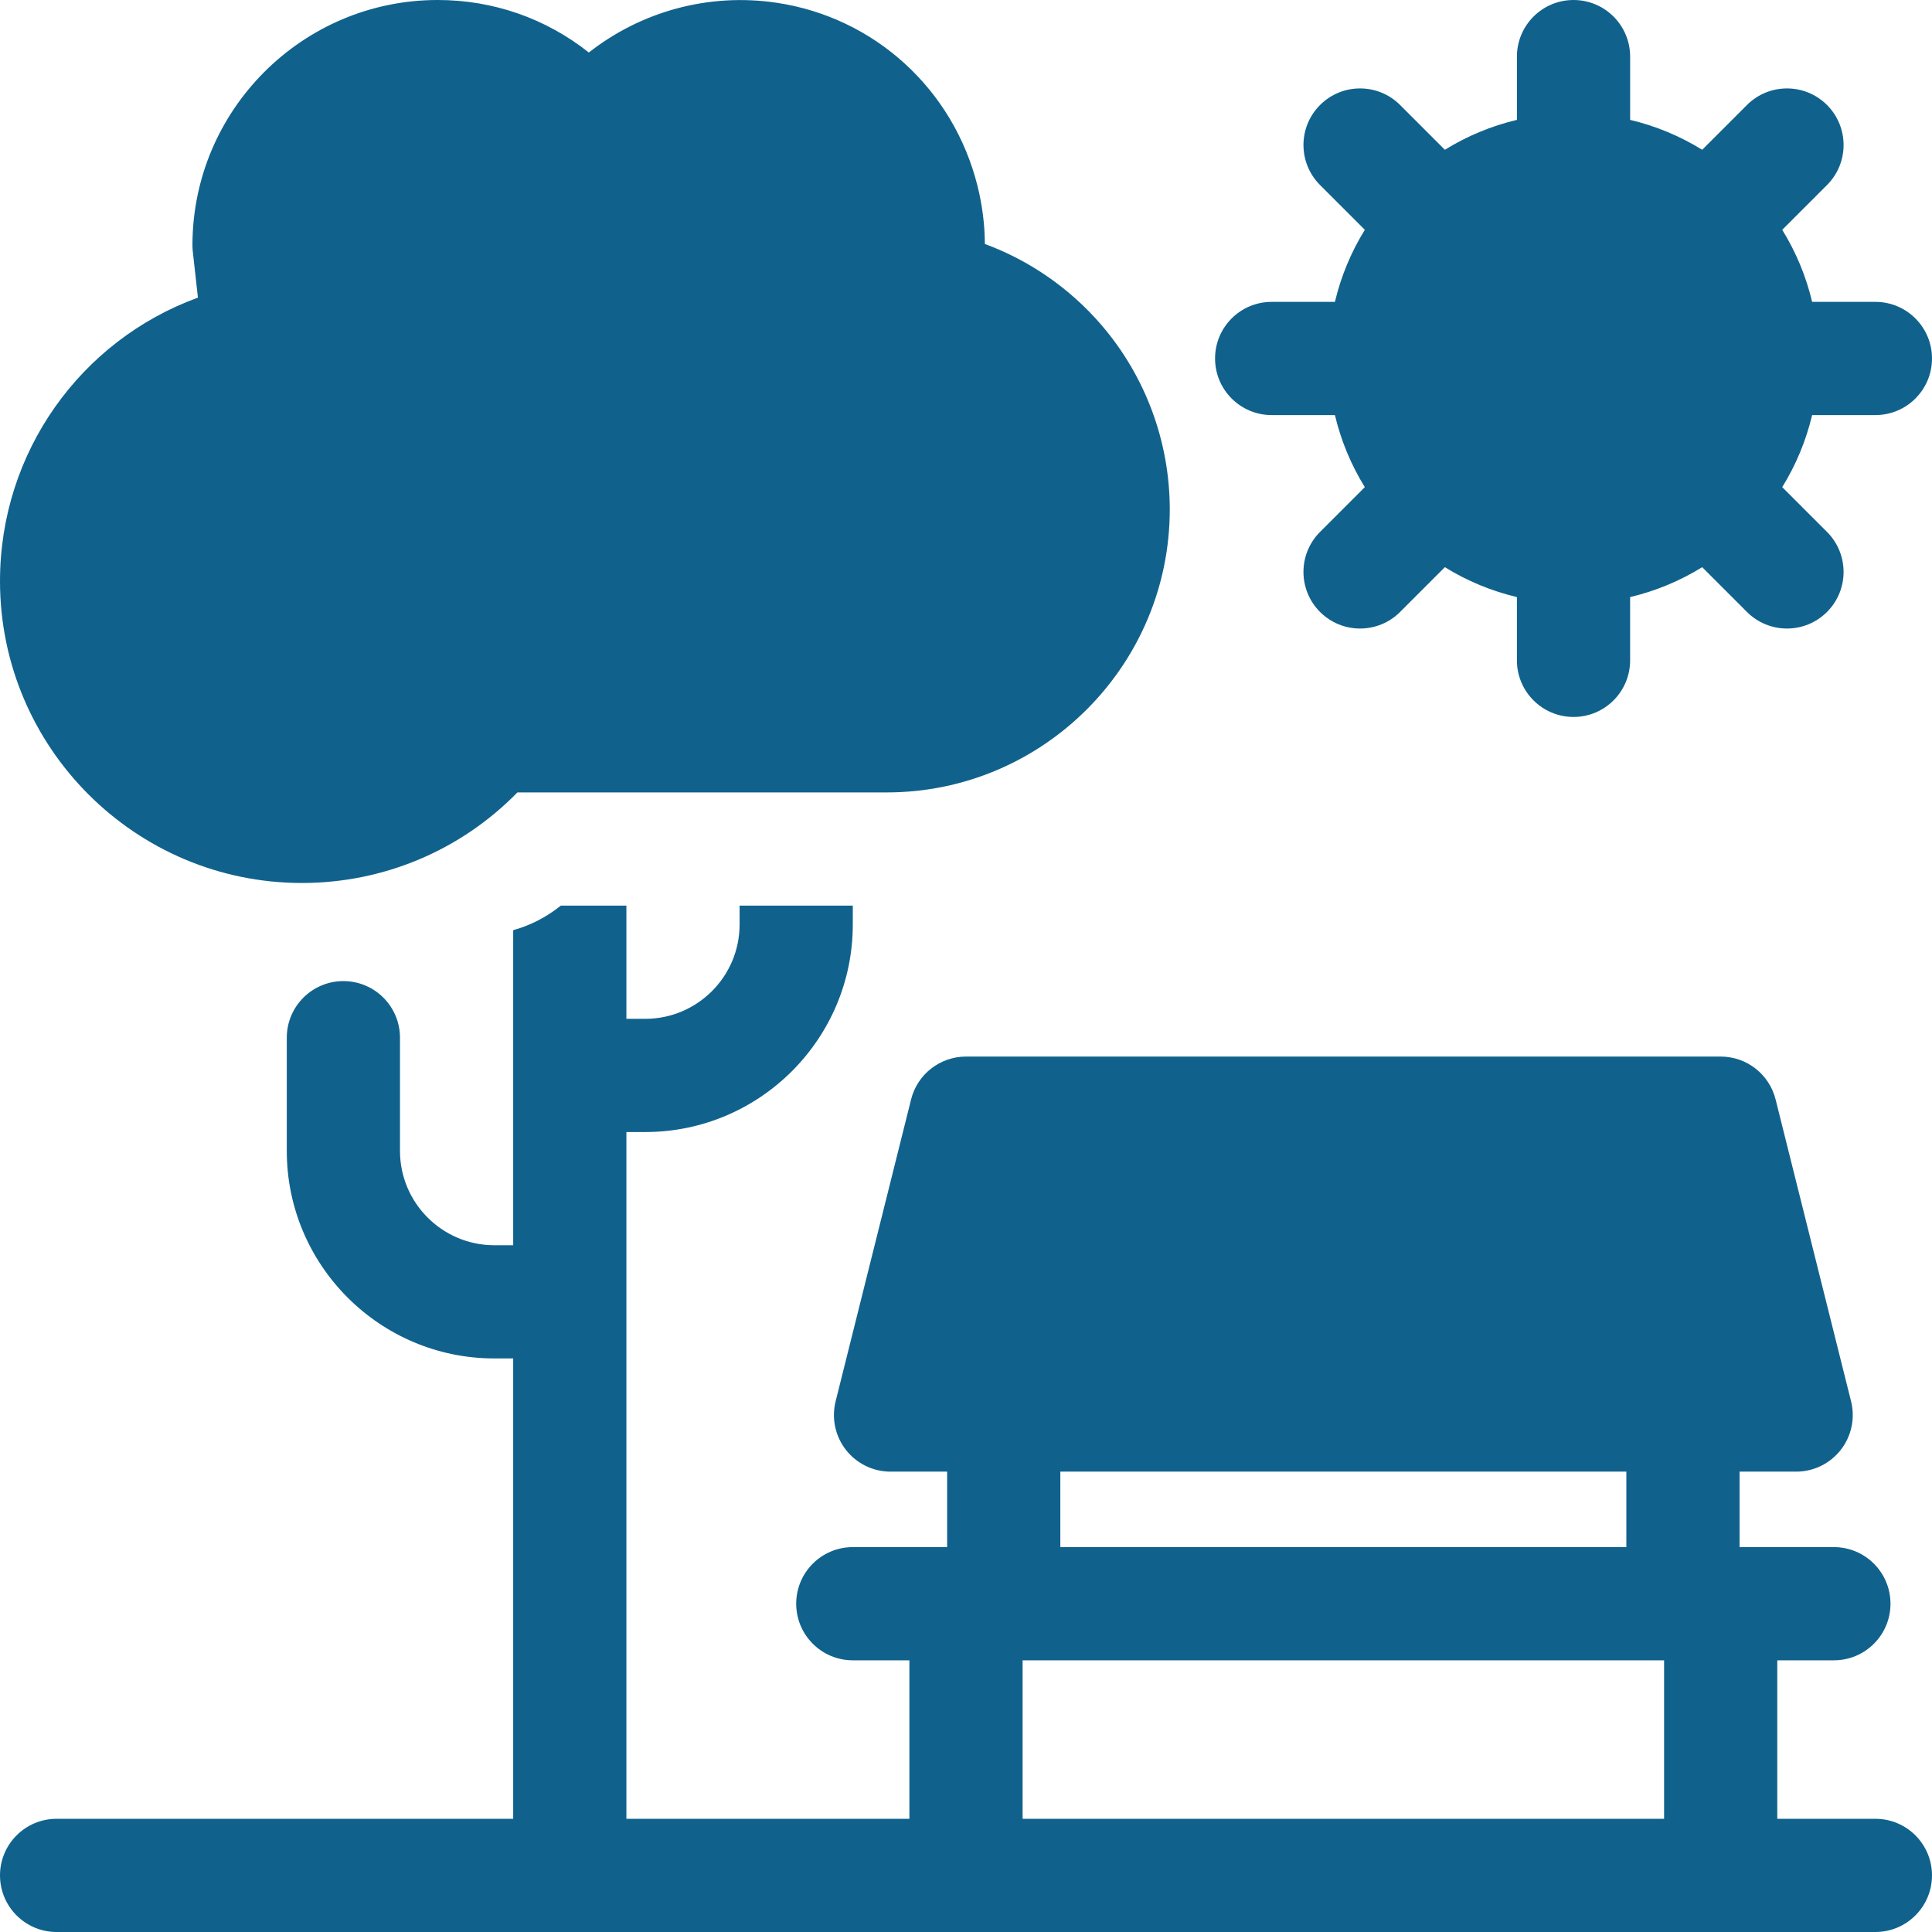 <svg id="Capa_1" enable-background="new 0 0 512 512" height="512" viewBox="0 0 512 512" width="512"
	 xmlns="http://www.w3.org/2000/svg">
	<g fill="#10628D">
		<path d="m337 110h16.766c1.624 6.845 4.323 13.275 7.925 19.096l-11.866 11.866c-5.858 5.858-5.858 15.355 0 21.213 2.929 2.929 6.768 4.394 10.606 4.394s7.678-1.464 10.606-4.394l11.866-11.866c5.821 3.602 12.252 6.301 19.096 7.925v16.766c0 8.284 6.716 15 15 15s15-6.716 15-15v-16.766c6.845-1.624 13.275-4.323 19.096-7.925l11.866 11.866c2.929 2.929 6.768 4.394 10.606 4.394s7.678-1.464 10.606-4.394c5.858-5.858 5.858-15.355 0-21.213l-11.866-11.866c3.602-5.821 6.301-12.252 7.925-19.096h16.768c8.284 0 15-6.716 15-15s-6.716-15-15-15h-16.766c-1.624-6.845-4.323-13.275-7.925-19.096l11.866-11.866c5.858-5.858 5.858-15.355 0-21.213-5.857-5.858-15.355-5.858-21.213 0l-11.866 11.866c-5.821-3.602-12.252-6.301-19.096-7.925v-16.766c0-8.284-6.716-15-15-15s-15 6.716-15 15v16.766c-6.845 1.624-13.275 4.323-19.096 7.925l-11.866-11.866c-5.857-5.858-15.355-5.858-21.213 0s-5.858 15.355 0 21.213l11.866 11.866c-3.602 5.821-6.301 12.252-7.925 19.096h-16.766c-8.284 0-15 6.716-15 15s6.716 15 15 15z"/>
		<path d="m80 234c21.681 0 42.119-8.664 57.125-24h97.875c41.355 0 75-33.645 75-75 0-17.895-6.409-35.222-18.045-48.791-8.368-9.757-19.062-17.154-30.954-21.556-.027-5.132-.68-10.278-1.959-15.399-6.407-25.64-27.326-44.69-53.296-48.532-17.928-2.654-35.826 2.297-49.701 13.197-11.3-8.976-25.249-13.919-40.045-13.919-35.841 0-65 29.159-65 65 0 .556.031 1.111.092 1.663l1.362 12.21c-31.086 11.321-52.454 40.983-52.454 75.127 0 44.112 35.888 80 80 80z"/>
		<path d="m497 482h-26v-42h15c8.284 0 15-6.716 15-15s-6.716-15-15-15h-25v-20h15c4.619 0 8.98-2.128 11.823-5.769 2.842-3.641 3.849-8.388 2.729-12.869l-20-80c-1.669-6.677-7.669-11.362-14.552-11.362h-200c-6.883 0-12.883 4.685-14.552 11.362l-20 80c-1.12 4.481-.113 9.229 2.729 12.869 2.843 3.641 7.204 5.769 11.823 5.769h15v20h-25c-8.284 0-15 6.716-15 15s6.716 15 15 15h15v42h-75v-182h5c30.327 0 55-24.673 55-55v-5h-30v5c0 13.785-11.215 25-25 25h-5v-30h-17.38c-4.021 3.226-8.238 5.273-12.62 6.513v83.487h-5c-13.785 0-25-11.215-25-25v-30c0-8.284-6.716-15-15-15s-15 6.716-15 15v30c0 30.327 24.673 55 55 55h5v122h-121c-8.284 0-15 6.716-15 15s6.716 15 15 15h482c8.284 0 15-6.716 15-15s-6.716-15-15-15zm-216-92h150v20h-150zm160 92h-170v-42h170z"/>
	</g>
</svg>